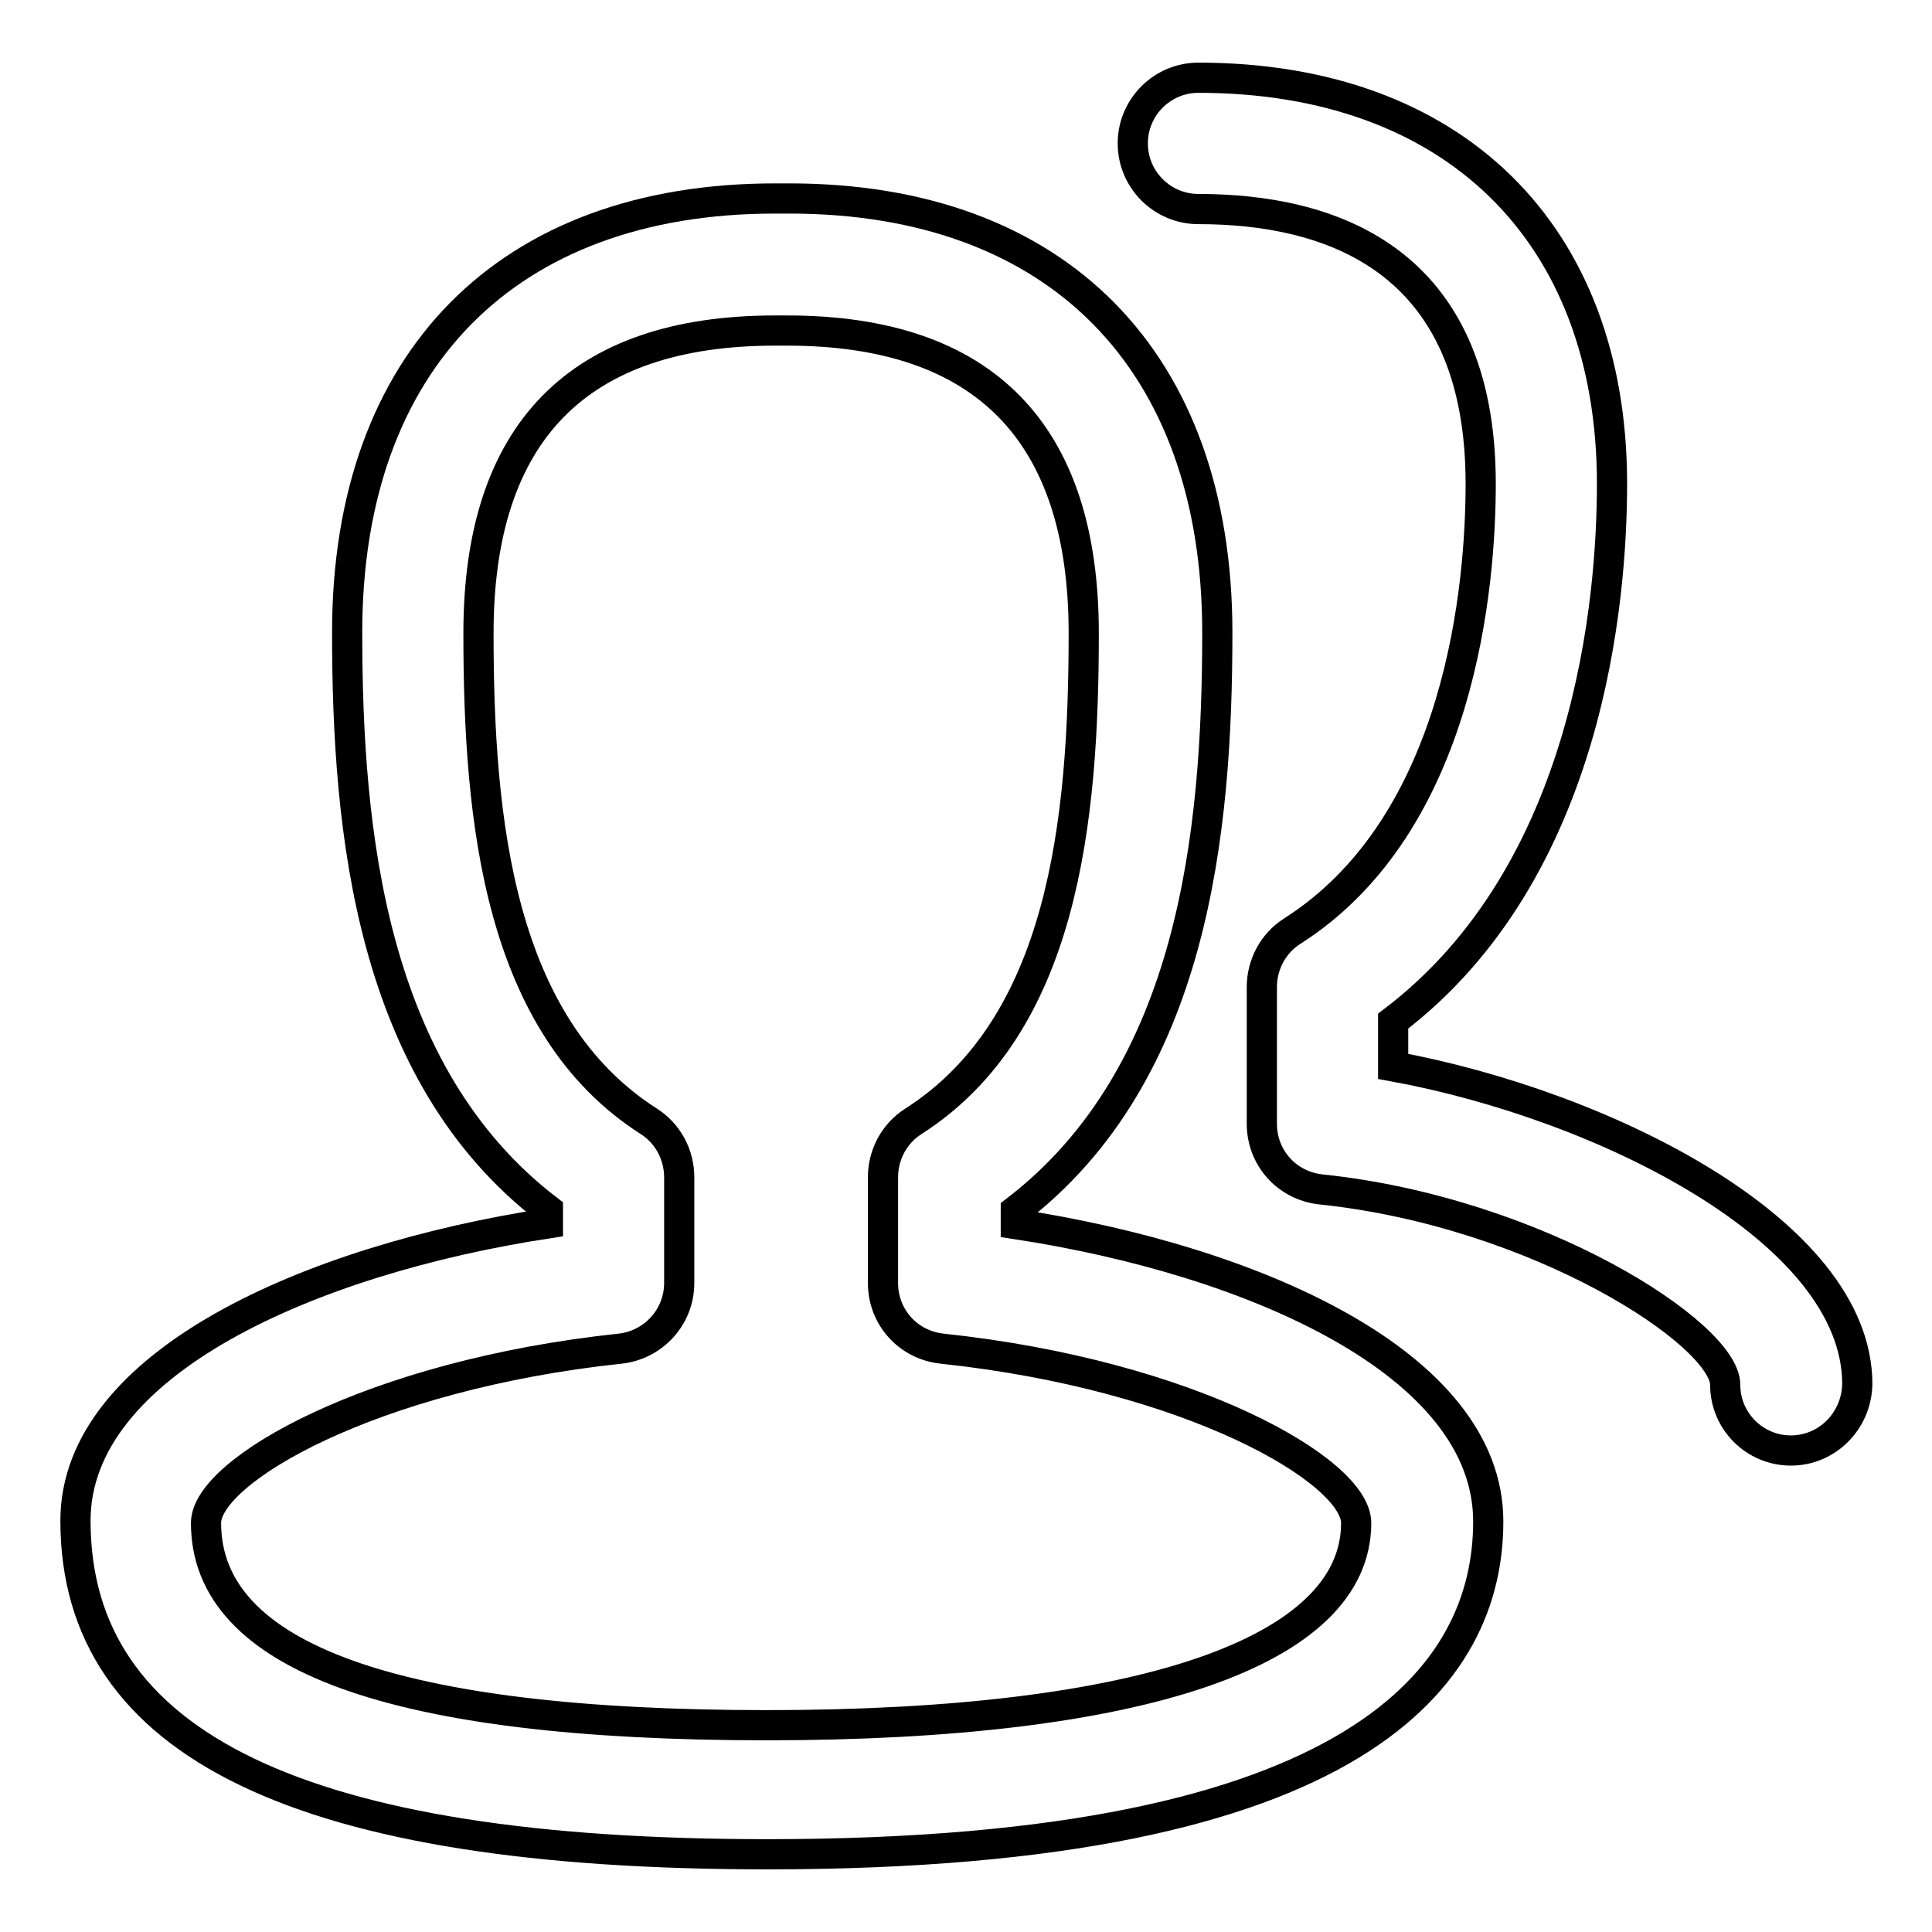 <?xml version="1.0" encoding="utf-8"?>
<!-- Svg Vector Icons : http://www.onlinewebfonts.com/icon -->
<!DOCTYPE svg PUBLIC "-//W3C//DTD SVG 1.1//EN" "http://www.w3.org/Graphics/SVG/1.1/DTD/svg11.dtd">
<svg version="1.1" xmlns="http://www.w3.org/2000/svg" xmlns:xlink="http://www.w3.org/1999/xlink" x="0px" y="0px" viewBox="0 0 256 256" enable-background="new 0 0 256 256" xml:space="preserve">
<g> <path stroke-width="4" fill-opacity="0" stroke="#000000"  d="M101.7,245.7C40,245.7,10,231.3,10,201.5c0-20.9,31.2-34.6,62.6-39.4v-1.8C49.1,142.3,46,110.2,46,83.8 c0-36,21.2-57.5,56.7-57.5h1.9c35.5,0,56.7,21.5,56.7,57.5c0,26.4-3.1,58.5-26.7,76.6v1.8c31.5,4.8,62.6,18.5,62.6,39.4 C197.2,221.7,180.6,245.7,101.7,245.7z M102.7,43.8c-26.1,0-39.3,13.5-39.3,40.1c0,24.9,2.7,52,22.6,64.7c2.5,1.6,4,4.4,4,7.4v14 c0,4.5-3.4,8.2-7.8,8.7c-33,3.5-54.9,16.2-54.9,23.1c0,17.8,25,26.8,74.3,26.8c49.6,0,78.1-9.7,78.1-26.8 c0-6.9-21.9-19.6-54.9-23.1c-4.5-0.5-7.8-4.2-7.8-8.7v-14c0-3,1.5-5.8,4-7.4c19.9-12.7,22.6-39.8,22.6-64.7 c0-26.6-13.2-40.1-39.3-40.1H102.7L102.7,43.8z"/> <path stroke-width="4" fill-opacity="0" stroke="#000000"  d="M237.3,192.2c-4.8,0-8.7-3.9-8.7-8.7c0-6.7-24.8-22.9-53.6-25.9c-4.5-0.5-7.8-4.2-7.8-8.7v-18.1 c0-3,1.5-5.8,4-7.4c22.5-14.3,25-46.2,25-59.3c0-30.1-20.3-36.4-37.4-36.4c-4.8,0-8.7-3.9-8.7-8.7s3.9-8.7,8.7-8.7 c33.8,0,54.8,20.6,54.8,53.8c0,15.2-2.9,51.4-29,71.2v6c27.8,5.1,61.5,21.8,61.5,42.1C246,188.3,242.1,192.2,237.3,192.2z"/></g>
</svg>